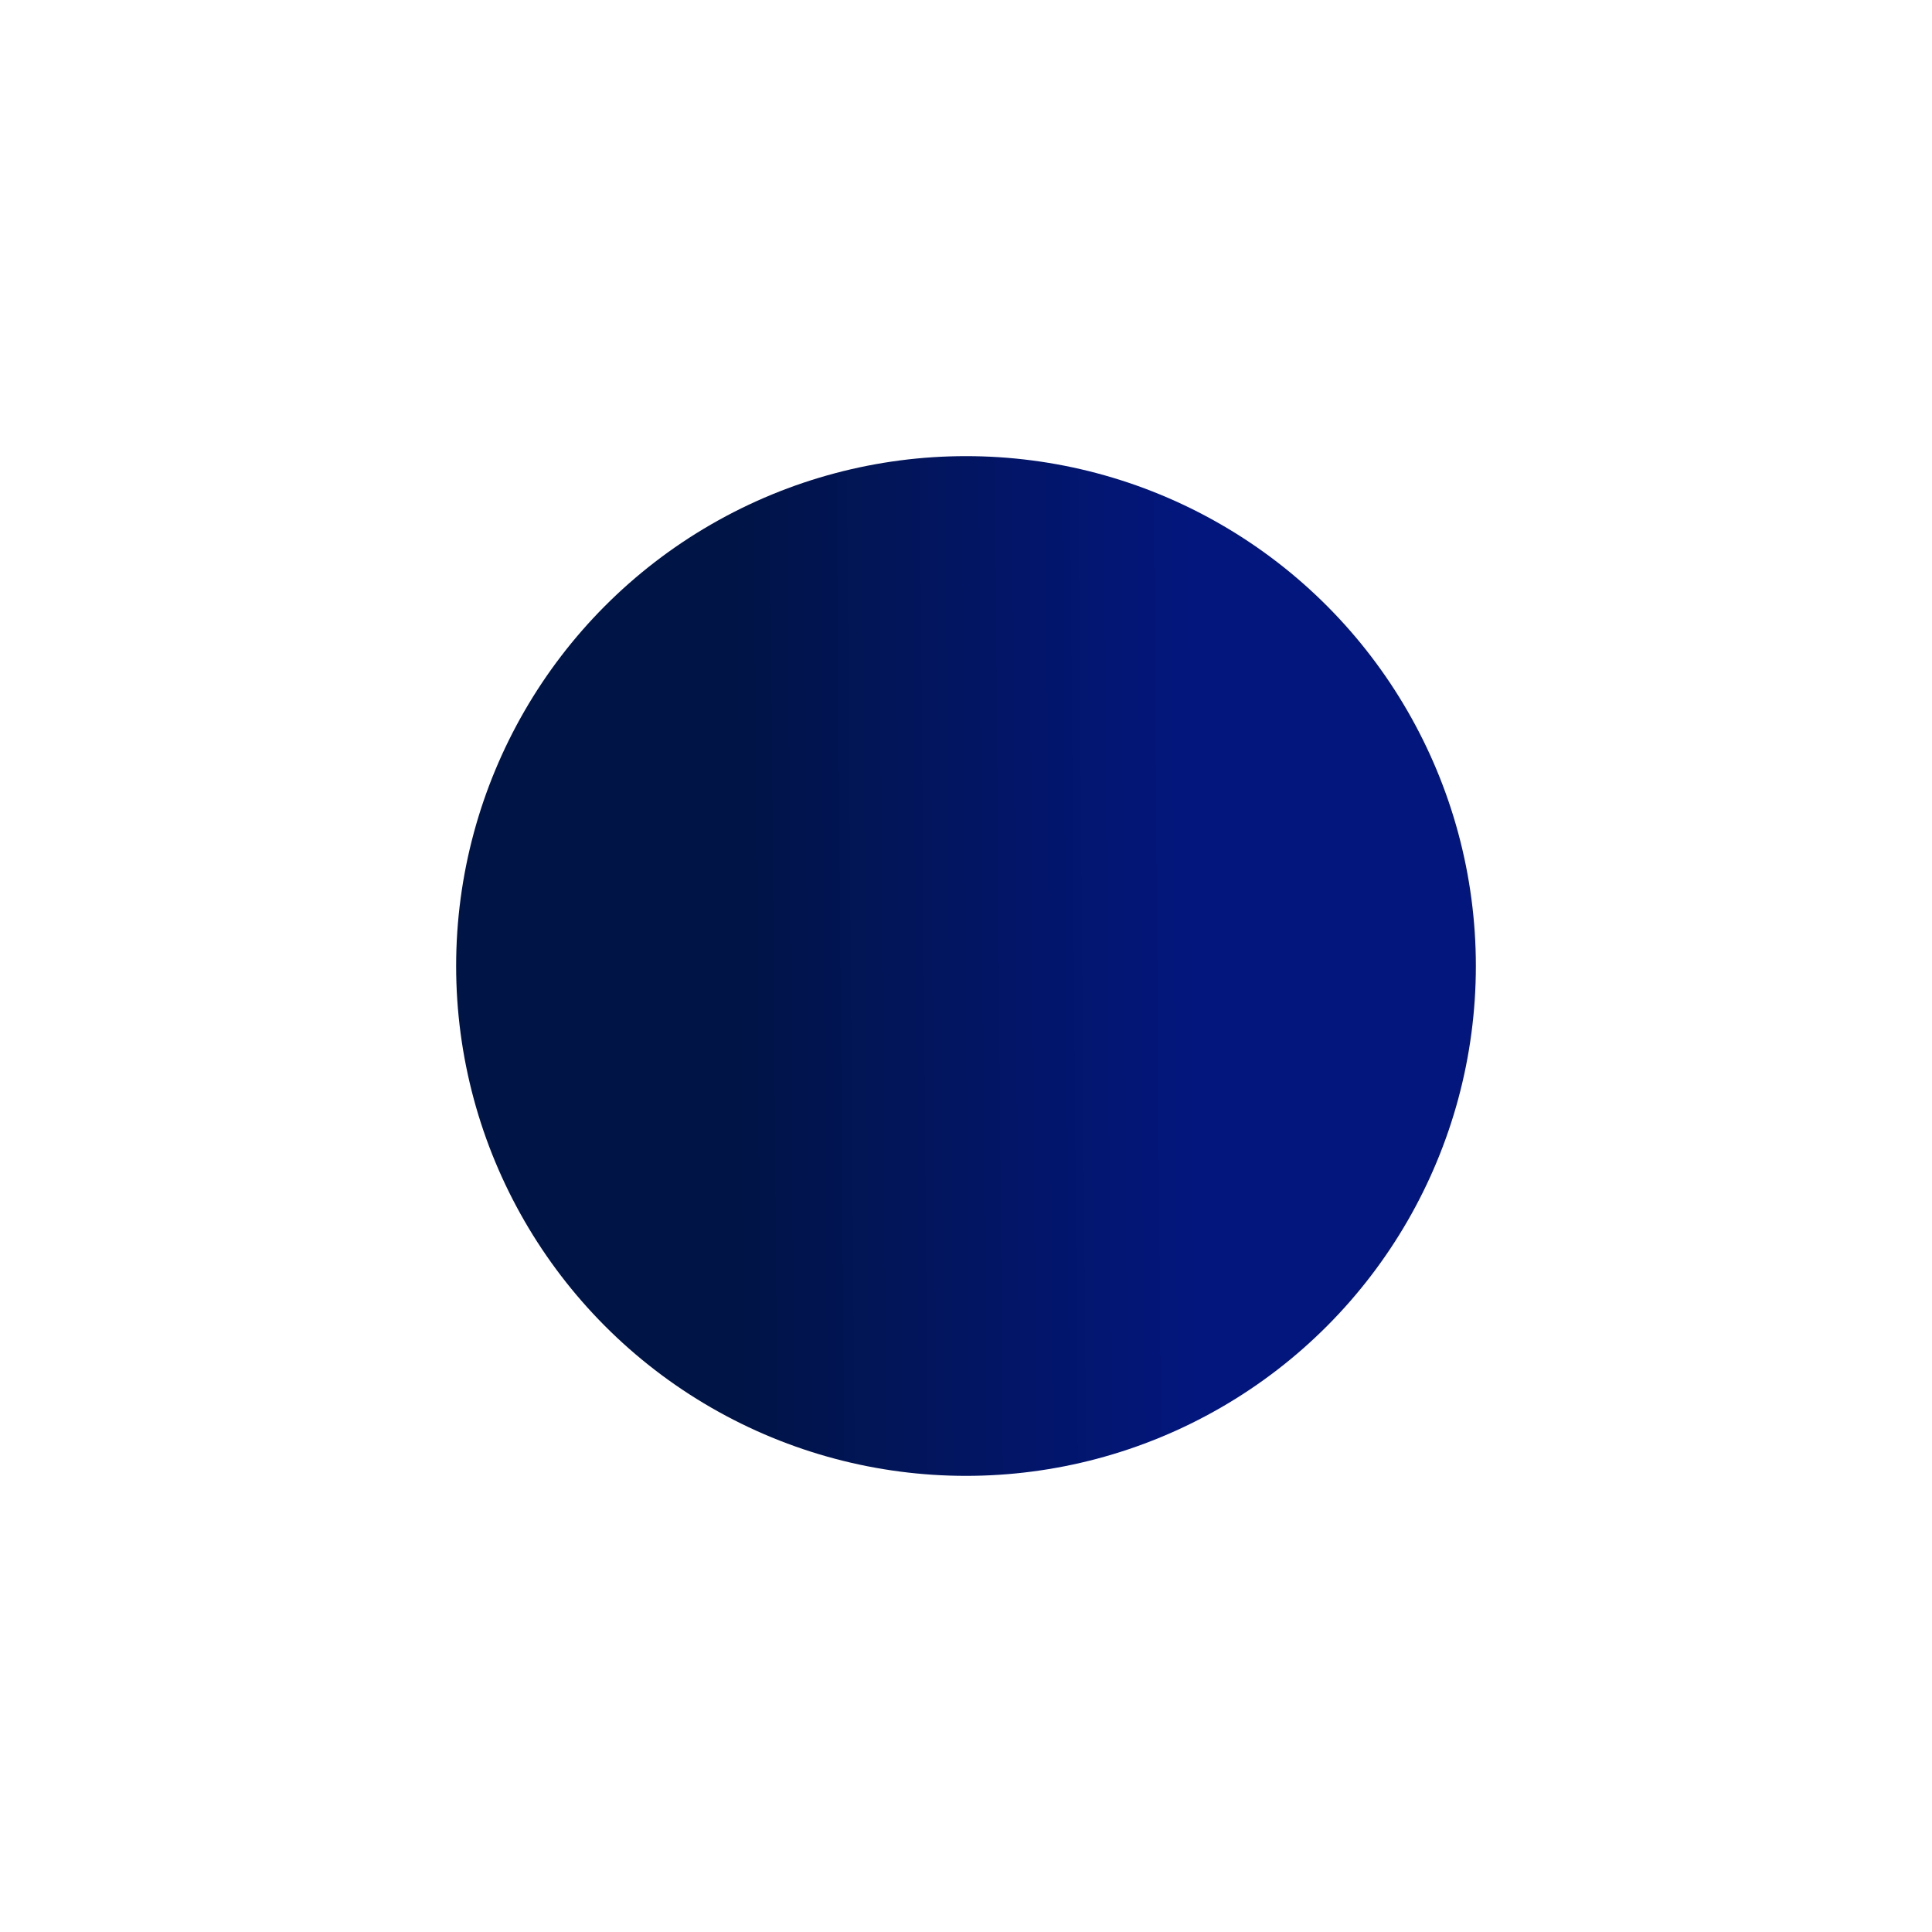 <?xml version="1.0" encoding="UTF-8"?> <svg xmlns="http://www.w3.org/2000/svg" width="1906" height="1906" viewBox="0 0 1906 1906" fill="none"> <g filter="url(#filter0_f_1920_35242)"> <circle cx="953" cy="953" r="503" fill="url(#paint0_linear_1920_35242)"></circle> </g> <defs> <filter id="filter0_f_1920_35242" x="0" y="0" width="1906" height="1906" filterUnits="userSpaceOnUse" color-interpolation-filters="sRGB"> <feFlood flood-opacity="0" result="BackgroundImageFix"></feFlood> <feBlend mode="normal" in="SourceGraphic" in2="BackgroundImageFix" result="shape"></feBlend> <feGaussianBlur stdDeviation="225" result="effect1_foregroundBlur_1920_35242"></feGaussianBlur> </filter> <linearGradient id="paint0_linear_1920_35242" x1="450" y1="1274.92" x2="1459.97" y2="1266.99" gradientUnits="userSpaceOnUse"> <stop offset="0.276" stop-color="#011446"></stop> <stop offset="0.724" stop-color="#03167D"></stop> </linearGradient> </defs> </svg> 